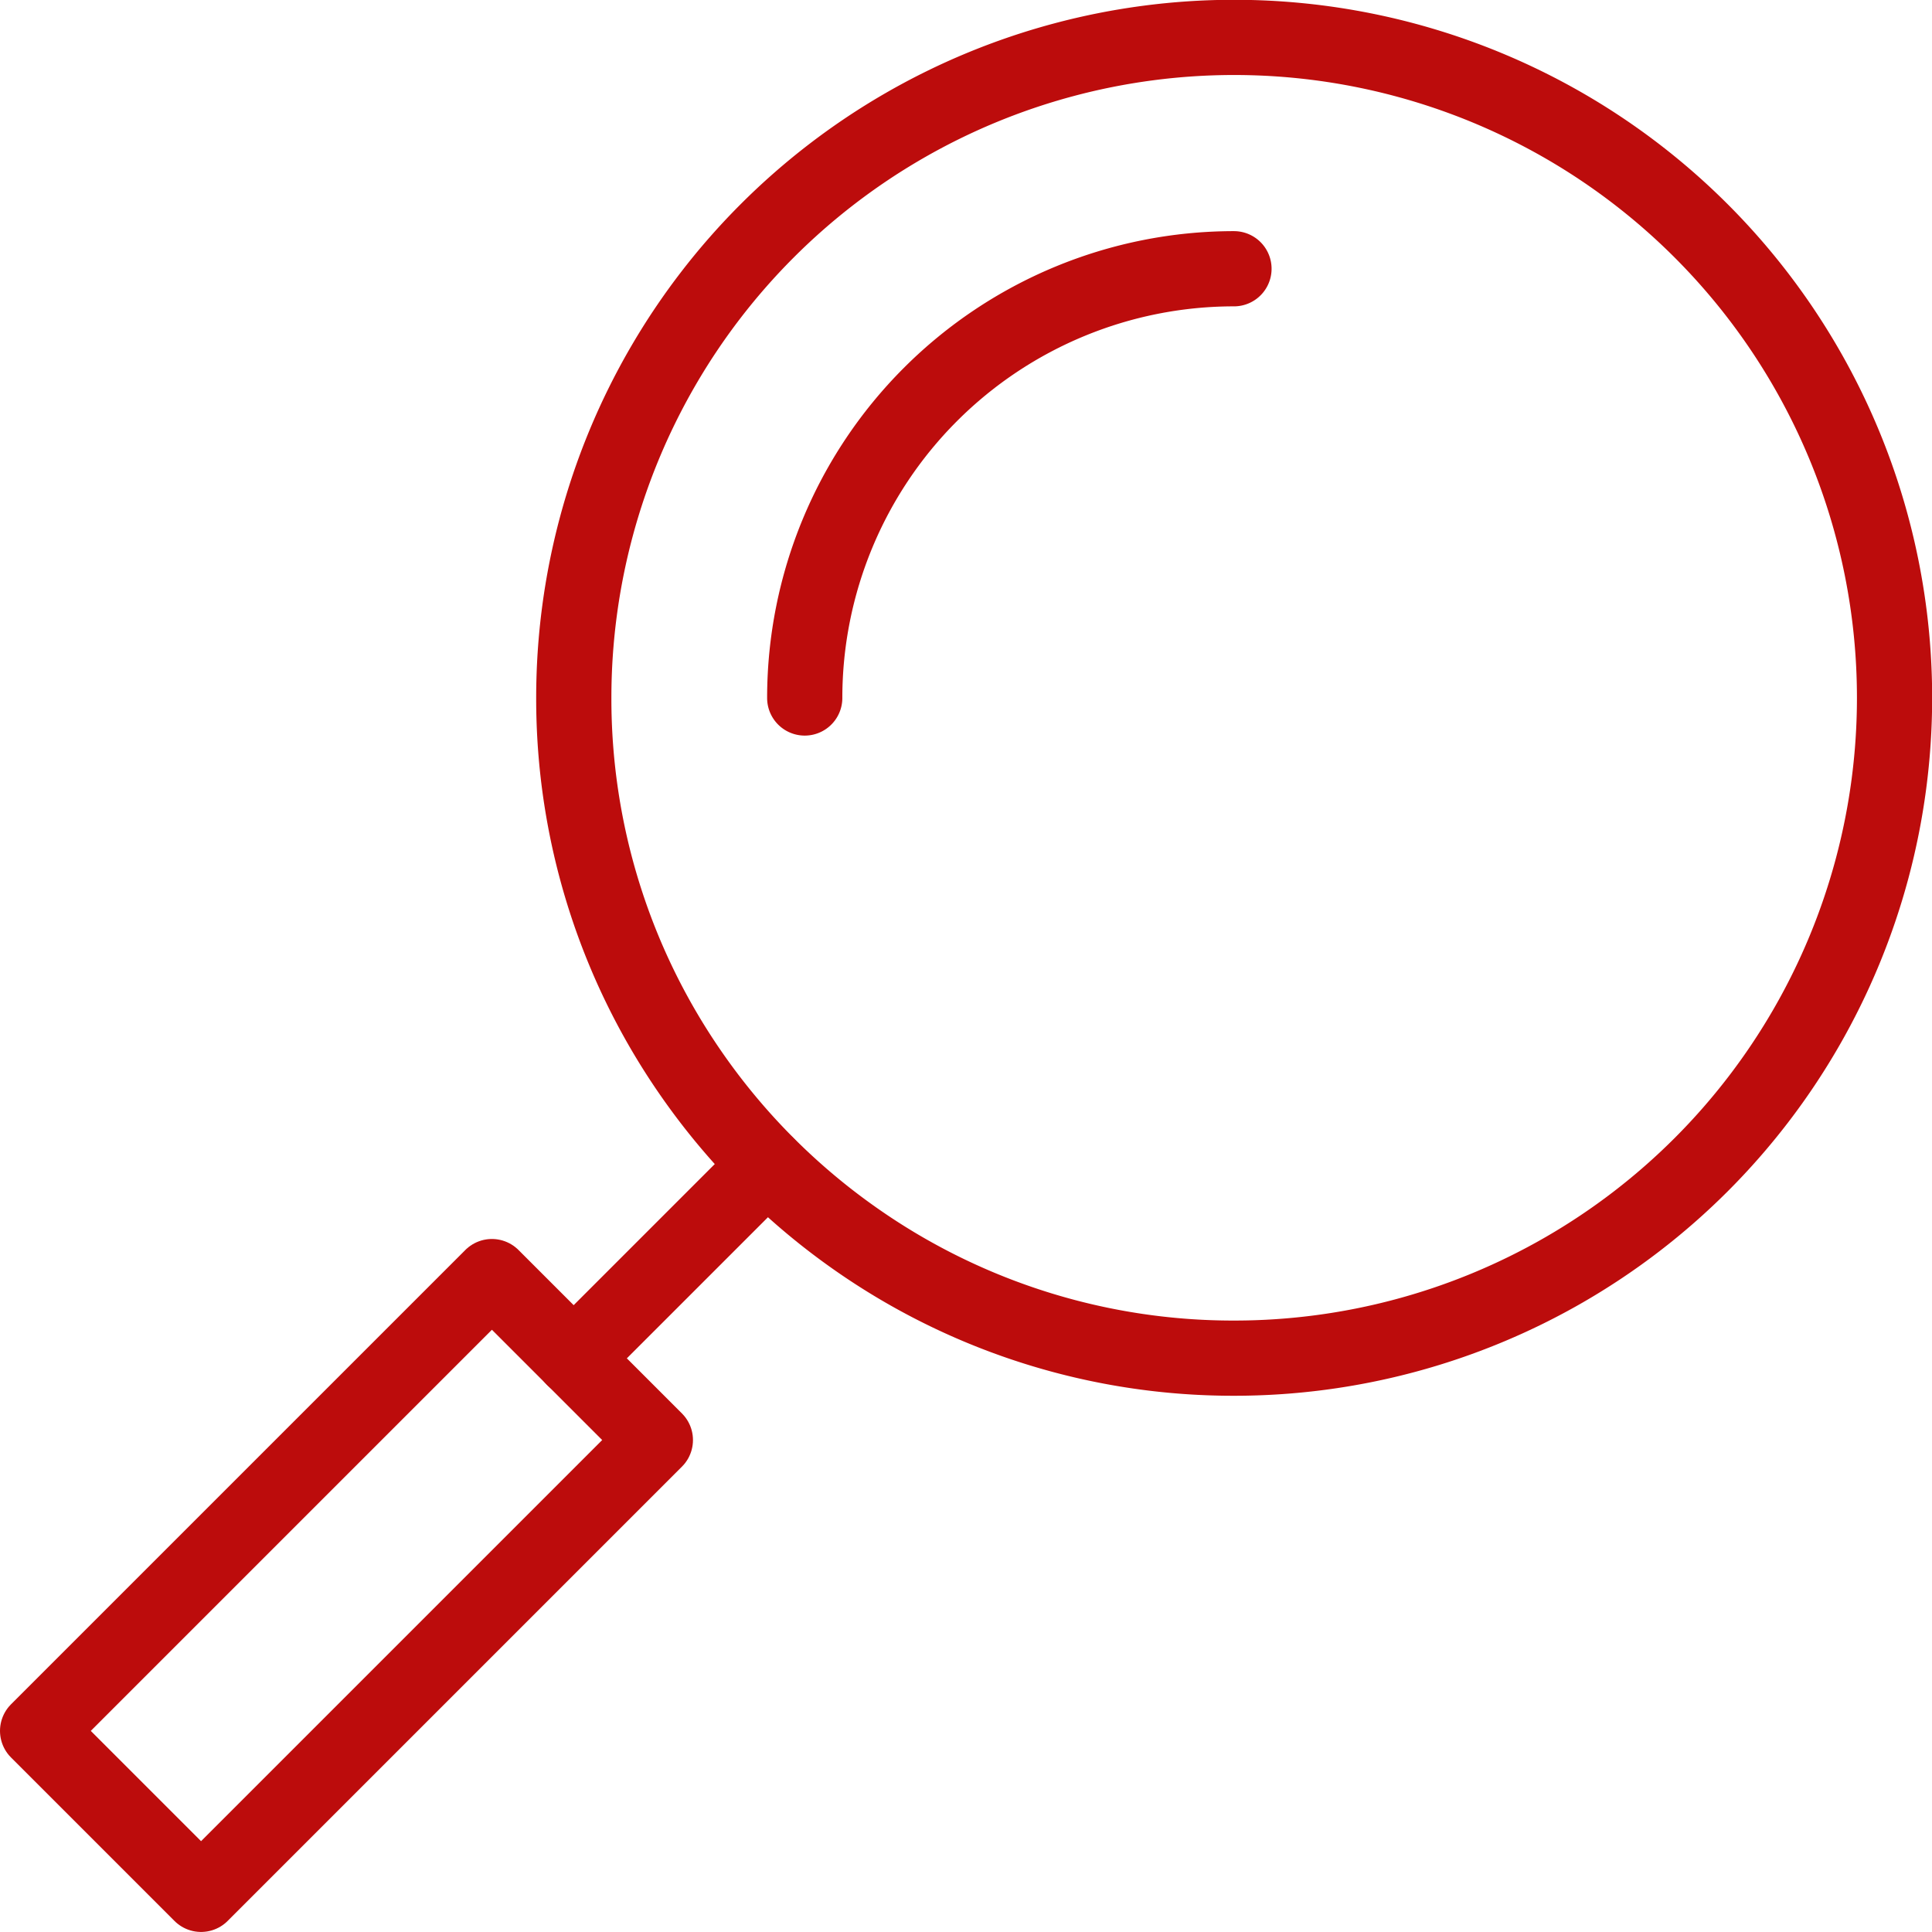 <svg xmlns="http://www.w3.org/2000/svg" width="38.533" height="38.533" viewBox="0 0 38.533 38.533">
  <g id="g480" transform="translate(-2.014 680.651)">
    <g id="g482" transform="translate(2.764 -679.901)">
      <g id="g490" transform="translate(10.69 0)">
        <path id="path492" d="M-430.8-215.4a13.171,13.171,0,0,1-13.171,13.172,13.109,13.109,0,0,1-7.448-2.307,13.225,13.225,0,0,1-3.416-3.416,13.108,13.108,0,0,1-2.307-7.448,13.171,13.171,0,0,1,13.172-13.171A13.171,13.171,0,0,1-430.8-215.4Z" transform="translate(457.146 228.566)" fill="none" stroke="#bc0c0c" stroke-linecap="round" stroke-linejoin="round" stroke-width="1.5"/>
      </g>
      <g id="g494" transform="translate(15.3 4.61)">
        <path id="path496" d="M0-140.012a8.561,8.561,0,0,1,8.561-8.561" transform="translate(0 148.573)" fill="none" stroke="#bc0c0c" stroke-linecap="round" stroke-linejoin="round" stroke-width="1.5"/>
      </g>
      <g id="g498" transform="translate(0 24.712)">
        <path id="path500" d="M-53.309-201.491l-3.26-3.26,9.061-9.061,3.26,3.26Z" transform="translate(56.569 213.811)" fill="none" stroke="#bc0c0c" stroke-linecap="round" stroke-linejoin="round" stroke-width="1.5"/>
      </g>
      <g id="g502" transform="translate(10.691 22.484)">
        <path id="path504" d="M-63.089,0l-3.858,3.858" transform="translate(66.947)" fill="none" stroke="#bc0c0c" stroke-linecap="round" stroke-linejoin="round" stroke-width="1.5"/>
      </g>
    </g>
  </g>
</svg>
